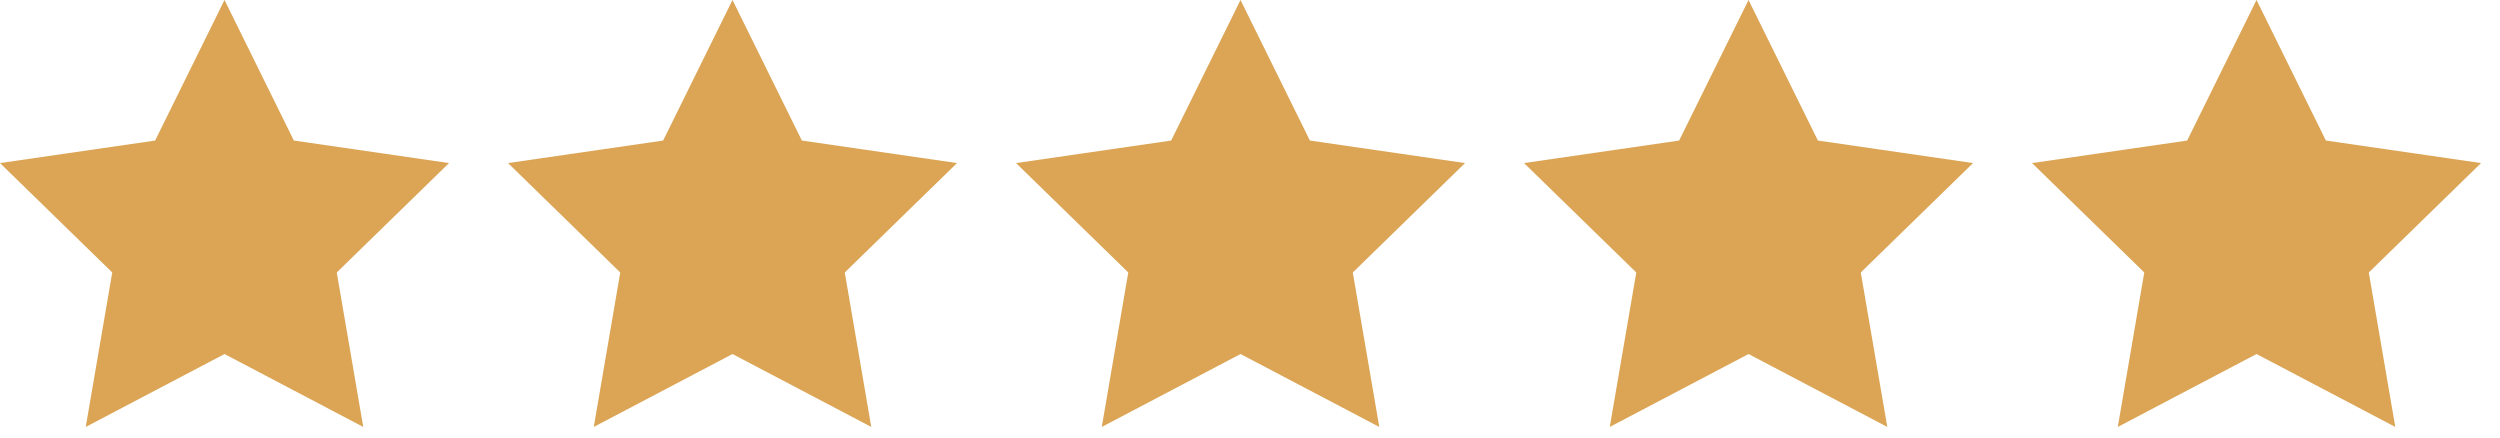 <svg xmlns="http://www.w3.org/2000/svg" fill="none" viewBox="0 0 97 17" height="17" width="97">
<path fill="#DBA555" d="M8.711 13.736L3.327 16.565L4.355 10.572L0 6.327L6.019 5.453L8.711 0L11.402 5.453L17.422 6.327L13.066 10.572L14.094 16.565L8.711 13.736Z" clip-rule="evenodd" fill-rule="evenodd"></path>
<path fill="#DBA555" d="M28.421 13.736L23.038 16.565L24.066 10.572L19.711 6.327L25.73 5.453L28.421 0L31.113 5.453L37.132 6.327L32.777 10.572L33.805 16.565L28.421 13.736Z" clip-rule="evenodd" fill-rule="evenodd"></path>
<path fill="#DBA555" d="M48.132 13.736L42.749 16.565L43.777 10.572L39.422 6.327L45.441 5.453L48.132 0L50.824 5.453L56.843 6.327L52.488 10.572L53.516 16.565L48.132 13.736Z" clip-rule="evenodd" fill-rule="evenodd"></path>
<path fill="#DBA555" d="M67.843 13.736L62.459 16.565L63.488 10.572L59.132 6.327L65.151 5.453L67.843 0L70.535 5.453L76.554 6.327L72.198 10.572L73.227 16.565L67.843 13.736Z" clip-rule="evenodd" fill-rule="evenodd"></path>
<path fill="#DBA555" d="M87.553 13.736L82.17 16.565L83.198 10.572L78.843 6.327L84.862 5.453L87.553 0L90.245 5.453L96.264 6.327L91.909 10.572L92.937 16.565L87.553 13.736Z" clip-rule="evenodd" fill-rule="evenodd"></path>
</svg>

